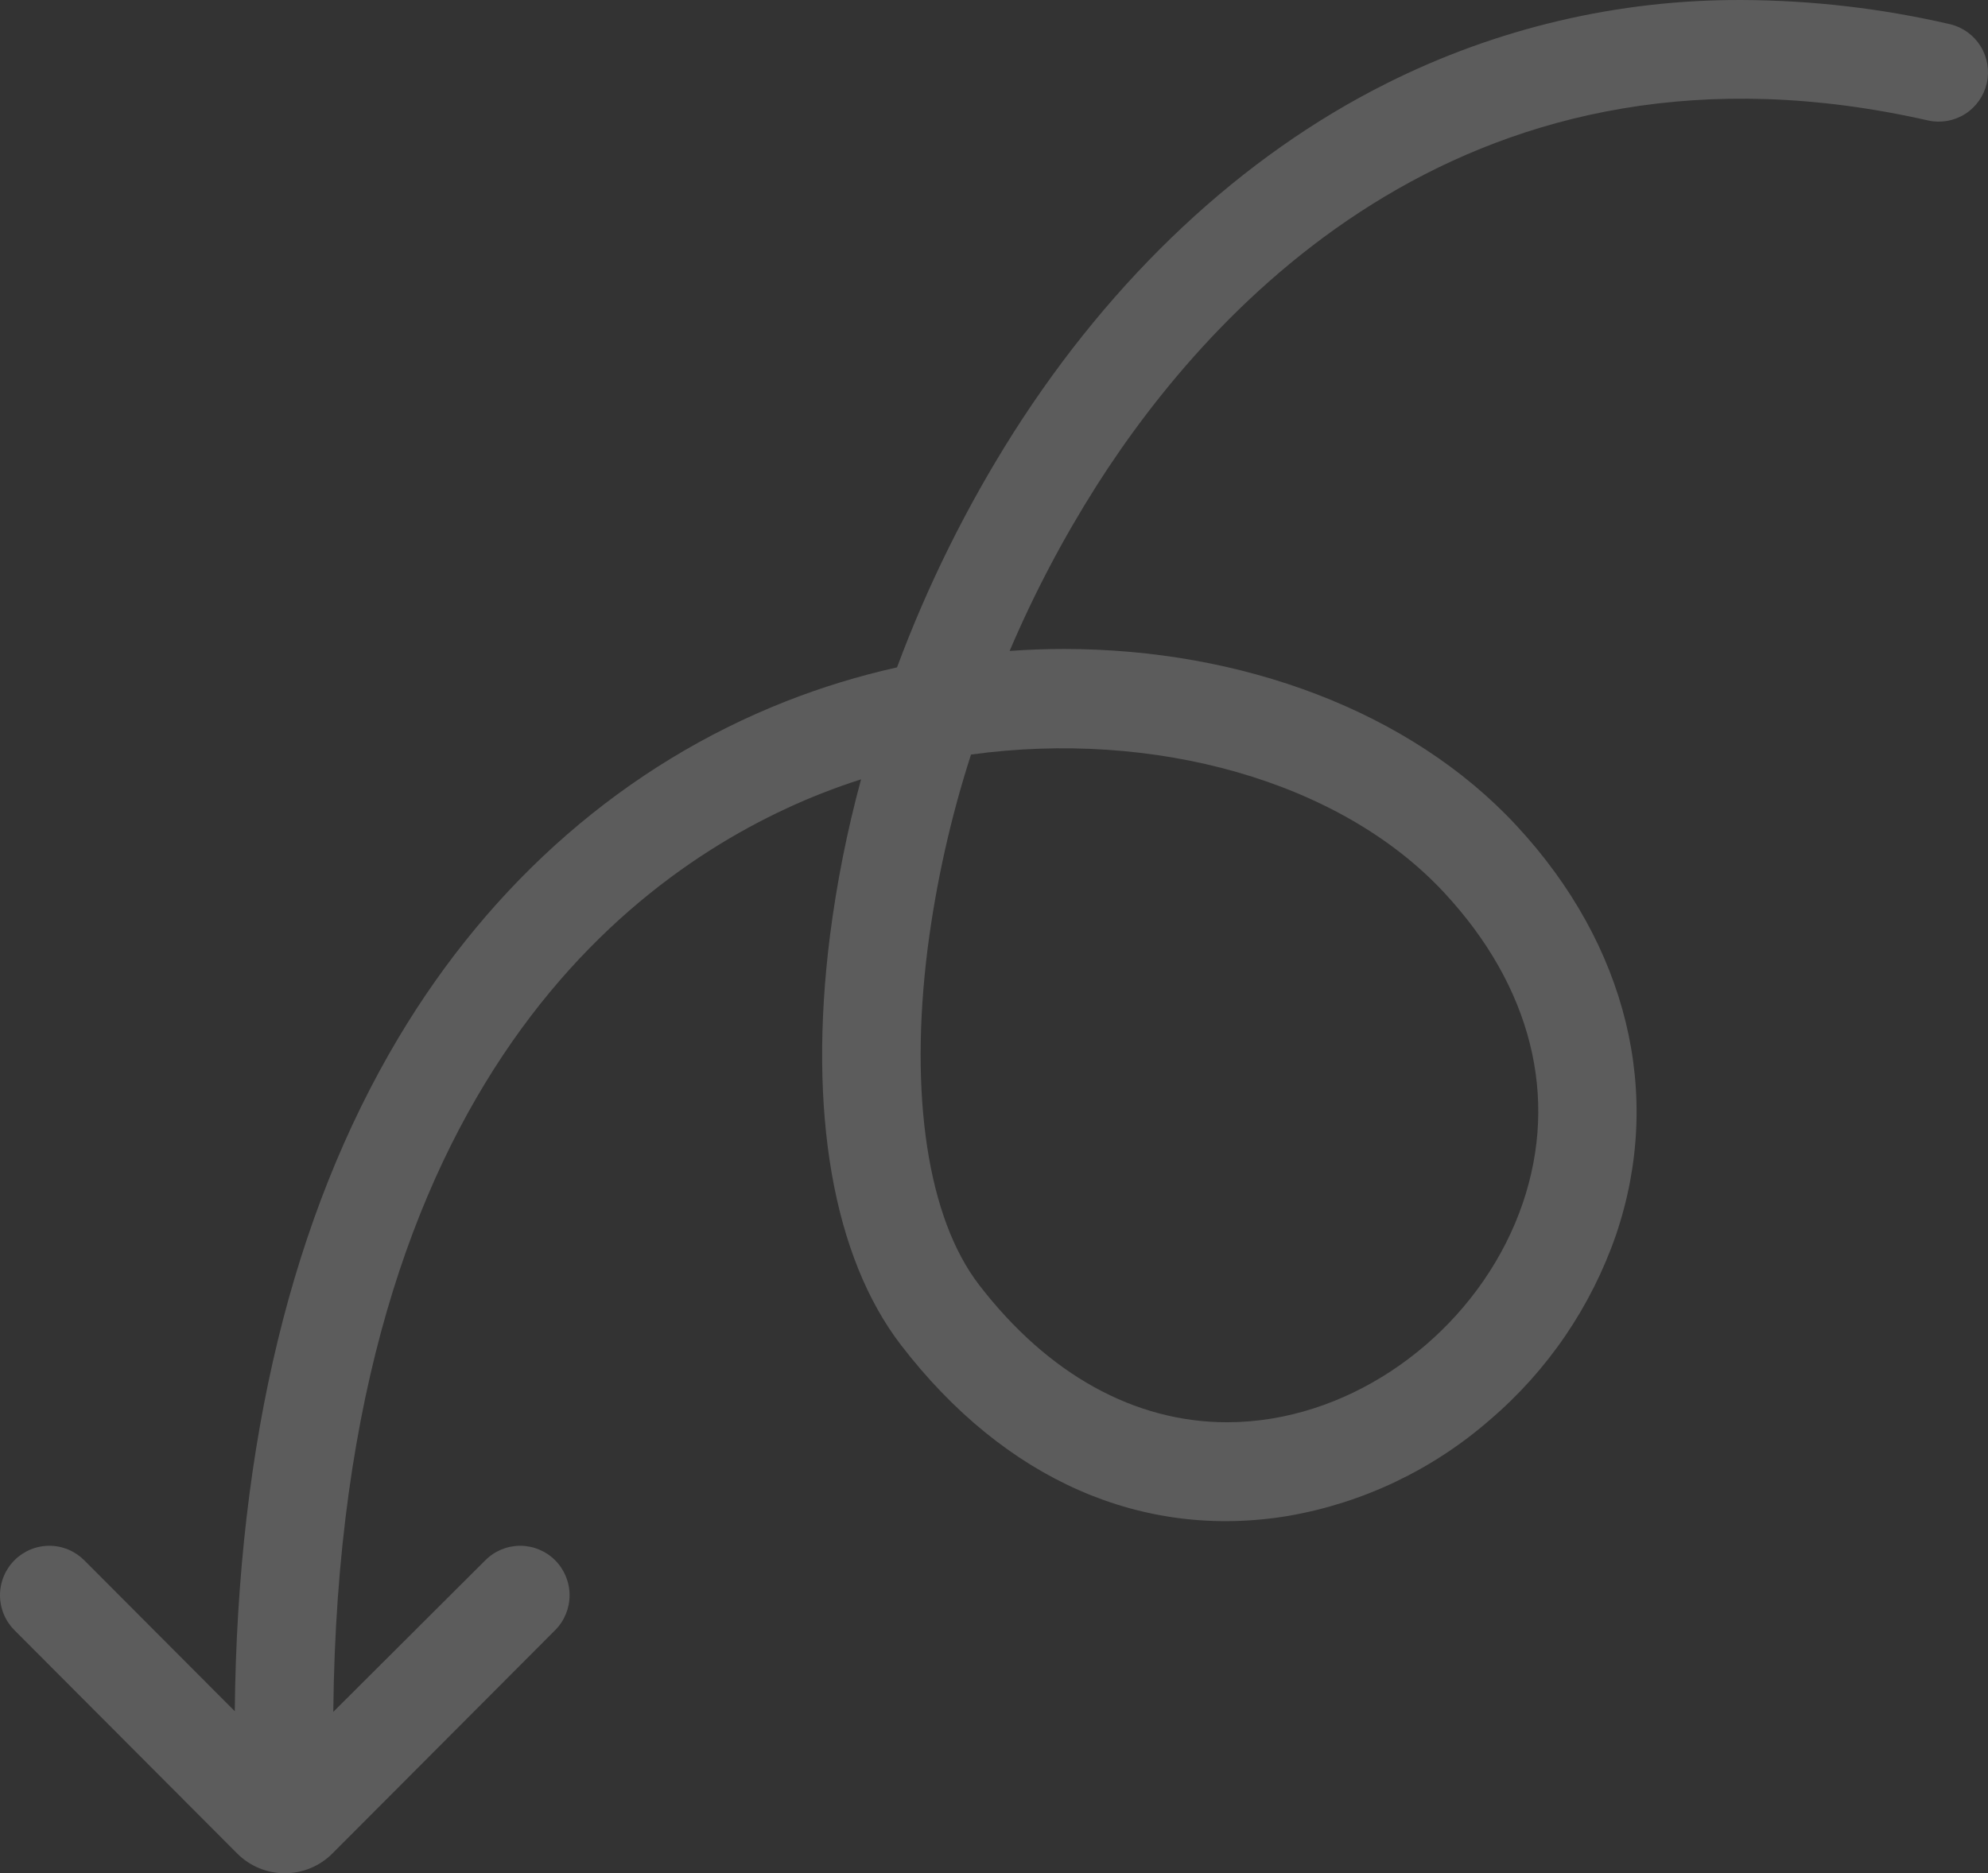 <svg width="174" height="164" viewBox="0 0 174 164" fill="none" xmlns="http://www.w3.org/2000/svg">
<rect x="0" y="0" width="174" height="164" fill="#333333" stroke="none"/>
<path opacity="0.2" d="M1.266 142.722L20.758 162.268C21.863 163.377 23.363 164 24.927 164C26.49 164 27.99 163.377 29.095 162.268L48.587 142.722C49.397 141.91 49.852 140.808 49.852 139.66C49.852 138.511 49.397 137.409 48.587 136.597C47.777 135.785 46.679 135.329 45.533 135.329C44.388 135.329 43.29 135.785 42.48 136.597L29.171 149.87C29.724 94.411 56.112 75.688 71.911 69.459C73.049 69.011 74.2 68.601 75.365 68.23C74.143 72.733 73.233 77.315 72.641 81.944C70.704 97.306 72.913 110.029 78.868 117.768C87.919 129.534 99.955 134.841 112.753 132.715C119.29 131.583 125.392 128.676 130.396 124.31C135.453 119.996 139.266 114.404 141.44 108.114C145.621 95.816 142.448 82.756 132.732 72.282C123.418 62.239 108.64 56.817 93.121 56.817C91.542 56.817 89.958 56.874 88.368 56.988C90.512 51.959 93.061 47.115 95.99 42.502C106.064 26.68 128.917 1.493 168.789 10.554C169.898 10.791 171.056 10.581 172.011 9.969C172.967 9.356 173.643 8.391 173.894 7.281C174.144 6.172 173.948 5.009 173.349 4.043C172.75 3.078 171.796 2.388 170.693 2.123C164.715 0.737 158.602 0.025 152.466 0.001C141.665 -0.047 131.005 2.456 121.348 7.307C108.688 13.651 97.408 24.212 88.725 37.848C84.613 44.331 81.19 51.229 78.512 58.428C75.187 59.168 71.925 60.166 68.755 61.414C54.778 66.926 43.051 77.123 34.846 90.903C25.591 106.446 20.785 126.259 20.548 149.812L7.372 136.598C6.971 136.196 6.495 135.877 5.971 135.659C5.447 135.441 4.885 135.329 4.318 135.329C3.751 135.329 3.19 135.441 2.666 135.659C2.142 135.877 1.666 136.196 1.265 136.598C0.864 137 0.546 137.477 0.329 138.003C0.112 138.528 -1.57943e-05 139.091 1.6757e-09 139.66C1.57977e-05 140.229 0.112 140.792 0.329 141.317C0.546 141.843 0.865 142.32 1.266 142.722ZM81.193 83.029C81.937 77.268 83.207 71.588 84.987 66.06C100.942 63.87 117.275 68.308 126.422 78.17C134.017 86.357 136.453 95.999 133.283 105.324C130.002 114.972 121.186 122.552 111.345 124.187C110.041 124.405 108.72 124.515 107.398 124.516C99.329 124.516 91.737 120.344 85.694 112.488C81.206 106.656 79.567 95.918 81.193 83.029Z" fill="white"/>
</svg>
